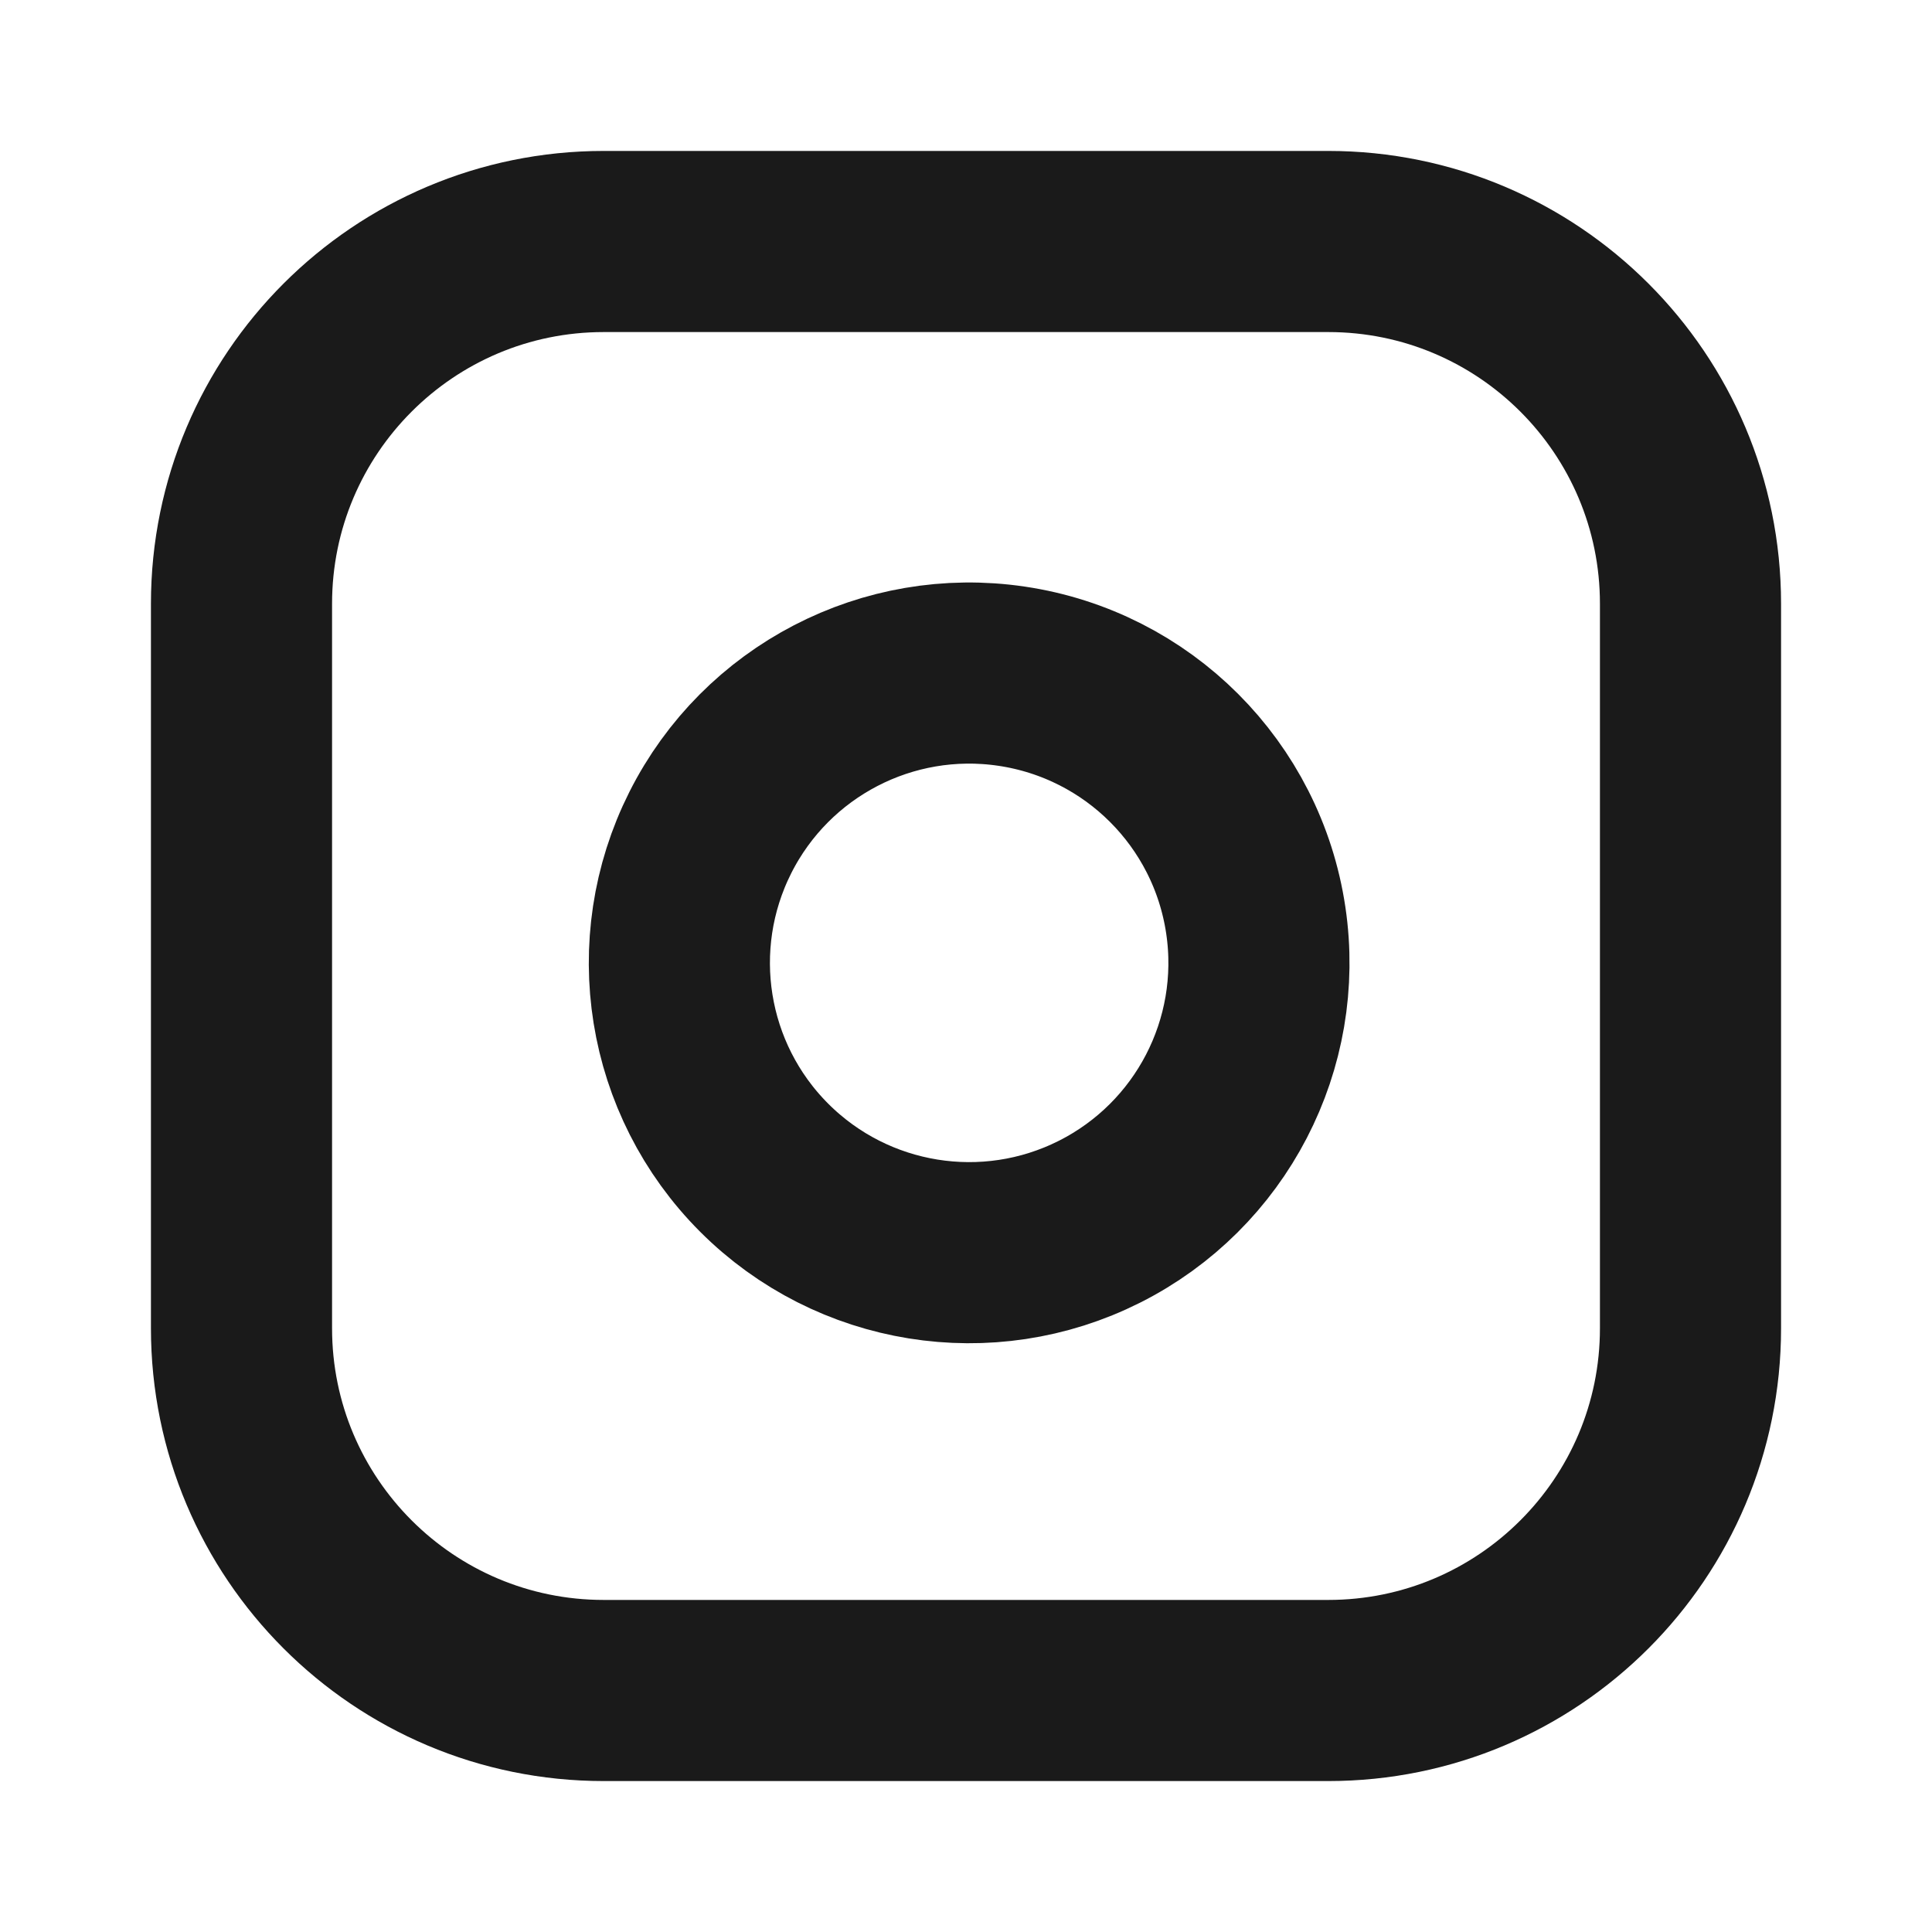 <svg width="32" height="32" viewBox="0 0 32 32" fill="none" xmlns="http://www.w3.org/2000/svg">
<path d="M10 4H22C25.314 4 28 6.686 28 10V22C28 25.314 25.314 28 22 28H10C6.686 28 4 25.314 4 22L4 10C4 6.686 6.686 4 10 4L10 4Z" stroke="#1A1A1A" stroke-width="3" stroke-linecap="round" stroke-linejoin="round"/>
<path d="M20.8 15.244C21.104 17.293 20.06 19.305 18.21 20.236C16.36 21.167 14.122 20.806 12.658 19.342C11.194 17.878 10.834 15.64 11.765 13.79C12.696 11.941 14.708 10.896 16.756 11.2C18.848 11.51 20.49 13.152 20.8 15.244V15.244Z" stroke="#1A1A1A" stroke-width="3" stroke-linecap="round" stroke-linejoin="round"/>
</svg>
